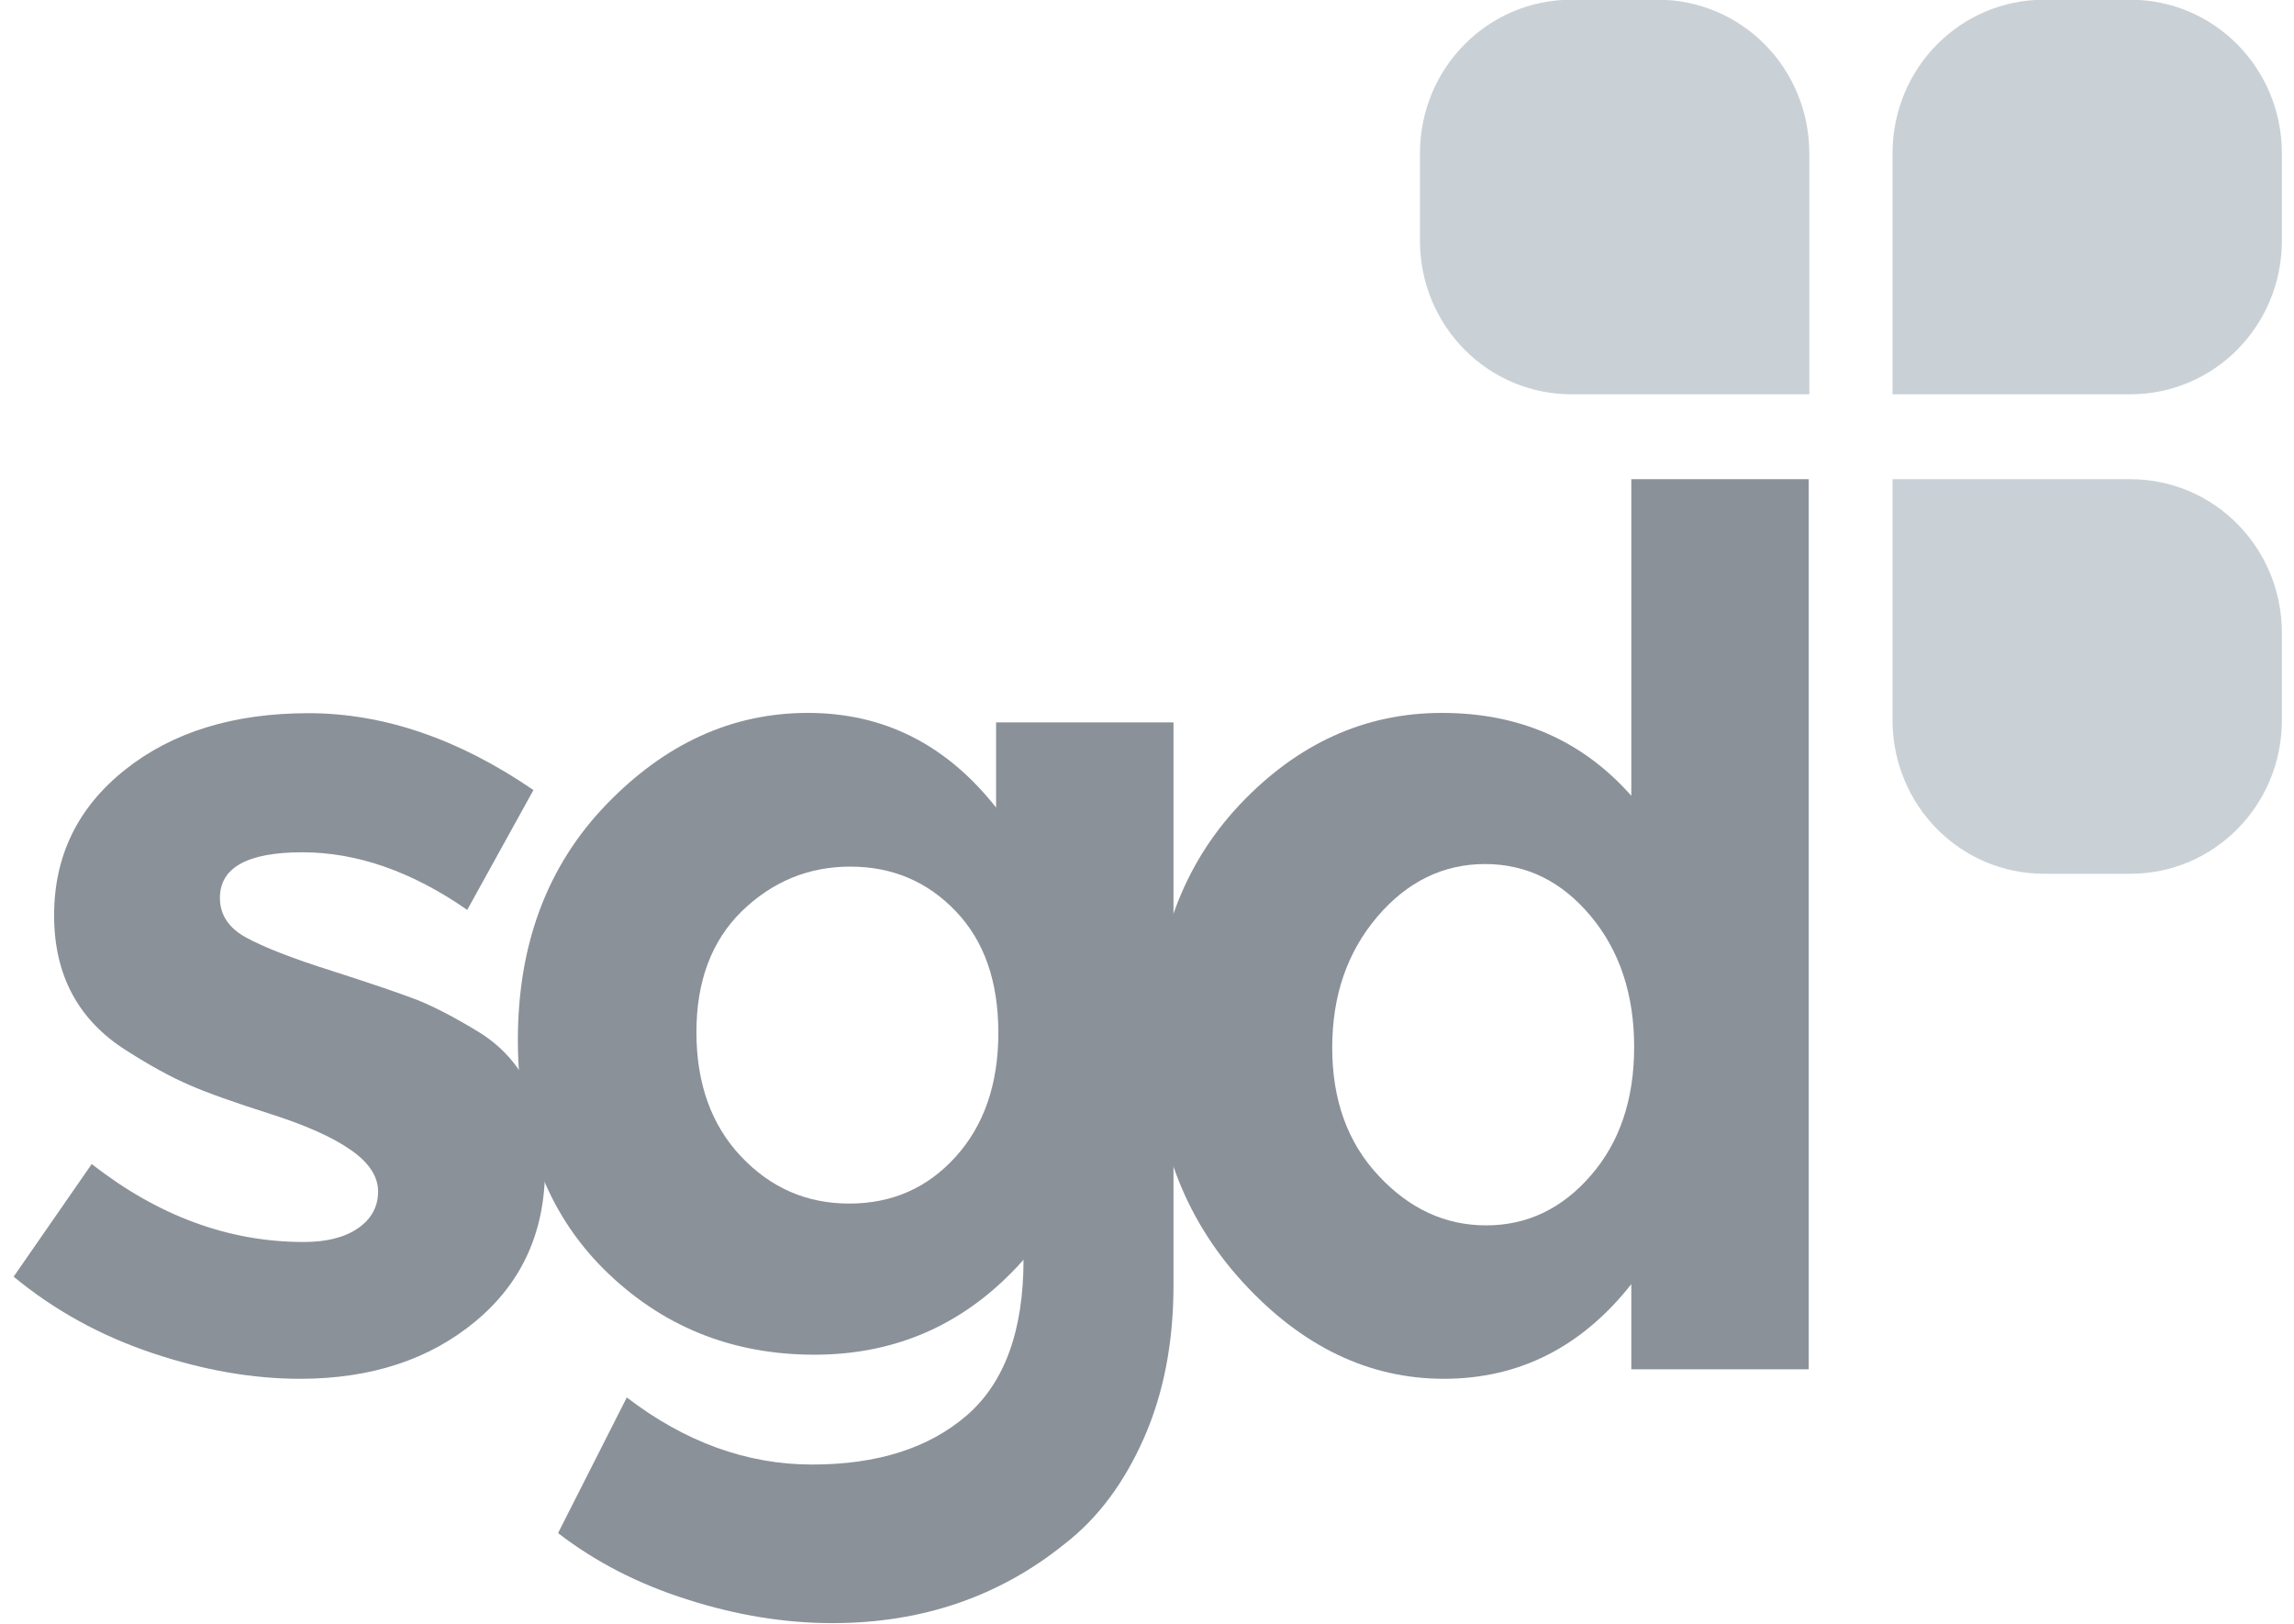 <svg width="89" height="63" viewBox="0 0 89 63" fill="none" xmlns="http://www.w3.org/2000/svg">
<g clip-path="url(#clip0_3040_1046)">
<path d="M21.146 45.331C21.146 47.801 20.246 49.77 18.456 51.261C16.667 52.752 14.395 53.498 11.639 53.498C9.806 53.498 7.885 53.164 5.898 52.496C3.911 51.829 2.121 50.849 0.529 49.536L3.559 45.164C6.128 47.178 8.873 48.19 11.782 48.19C12.671 48.19 13.374 48.012 13.89 47.656C14.405 47.3 14.669 46.822 14.669 46.232C14.669 45.642 14.307 45.097 13.593 44.607C12.869 44.107 11.837 43.651 10.475 43.217C9.114 42.783 8.071 42.415 7.358 42.104C6.633 41.792 5.821 41.347 4.899 40.758C3.032 39.578 2.099 37.831 2.099 35.517C2.099 33.202 3.021 31.322 4.855 29.864C6.688 28.407 9.059 27.672 11.968 27.672C14.878 27.672 17.787 28.663 20.696 30.654L18.127 35.305C15.986 33.814 13.846 33.069 11.727 33.069C9.608 33.069 8.532 33.659 8.532 34.838C8.532 35.495 8.873 36.006 9.542 36.373C10.212 36.741 11.332 37.186 12.891 37.675C14.45 38.176 15.558 38.554 16.217 38.81C16.876 39.077 17.666 39.489 18.577 40.045C20.29 41.102 21.146 42.861 21.146 45.331Z" fill="#8B9199"/>
<path d="M39.699 48.891C37.525 51.339 34.824 52.563 31.597 52.563C28.369 52.563 25.647 51.45 23.418 49.236C21.201 47.022 20.092 44.051 20.092 40.346C20.092 36.641 21.233 33.592 23.517 31.222C25.8 28.852 28.402 27.661 31.344 27.661C34.286 27.661 36.713 28.885 38.645 31.333V28.028H45.528V49.859C45.528 52.096 45.144 54.076 44.375 55.812C43.607 57.548 42.586 58.916 41.301 59.907C38.765 61.954 35.758 62.978 32.299 62.978C30.466 62.978 28.589 62.677 26.679 62.065C24.768 61.464 23.089 60.596 21.651 59.484L24.318 54.221C26.58 55.957 28.984 56.825 31.509 56.825C34.034 56.825 36.032 56.19 37.503 54.922C38.974 53.653 39.71 51.628 39.71 48.869L39.699 48.891ZM38.733 40.079C38.733 38.076 38.184 36.507 37.075 35.35C35.977 34.204 34.616 33.625 32.991 33.625C31.366 33.625 29.972 34.204 28.786 35.35C27.612 36.496 27.019 38.065 27.019 40.045C27.019 42.026 27.59 43.639 28.742 44.863C29.895 46.087 31.289 46.699 32.947 46.699C34.605 46.699 35.977 46.098 37.075 44.885C38.173 43.673 38.733 42.07 38.733 40.068V40.079Z" fill="#8B9199"/>
<path d="M56.023 53.498C53.102 53.498 50.49 52.24 48.195 49.726C45.901 47.211 44.748 44.095 44.748 40.368C44.748 36.641 45.868 33.592 48.096 31.222C50.336 28.852 52.949 27.661 55.946 27.661C58.943 27.661 61.391 28.729 63.29 30.877V18.593H70.173V53.13H63.29V49.826C61.358 52.274 58.932 53.498 56.011 53.498H56.023ZM51.686 40.657C51.686 42.671 52.279 44.329 53.476 45.609C54.672 46.899 56.066 47.545 57.658 47.545C59.25 47.545 60.6 46.899 61.72 45.609C62.84 44.318 63.4 42.66 63.4 40.624C63.4 38.588 62.84 36.896 61.72 35.55C60.6 34.204 59.228 33.525 57.614 33.525C56.001 33.525 54.595 34.204 53.432 35.572C52.268 36.941 51.686 38.632 51.686 40.646V40.657Z" fill="#8B9199"/>
<path d="M73.435 18.593H82.645C85.906 18.593 88.53 21.252 88.53 24.557V27.939C88.53 31.244 85.906 33.903 82.645 33.903H79.308C76.048 33.903 73.424 31.244 73.424 27.939V18.604L73.435 18.593Z" fill="#C9D1D7"/>
<path d="M73.435 15.299H82.645C85.906 15.299 88.53 12.64 88.53 9.335V5.953C88.53 2.648 85.906 -0.011 82.645 -0.011H79.308C76.048 -0.011 73.424 2.648 73.424 5.953V15.288L73.435 15.299Z" fill="#C9D1D7"/>
<path d="M70.185 15.299H60.974C57.714 15.299 55.09 12.64 55.09 9.335V5.953C55.09 2.648 57.714 -0.011 60.974 -0.011H64.311C67.572 -0.011 70.196 2.648 70.196 5.953V15.288L70.185 15.299Z" fill="#C9D1D7"/>
</g>
<defs>
<clipPath id="clip0_3040_1046">
<rect width="88" height="63" fill="white" transform="translate(0.529)"/>
</clipPath>
</defs>
</svg>
